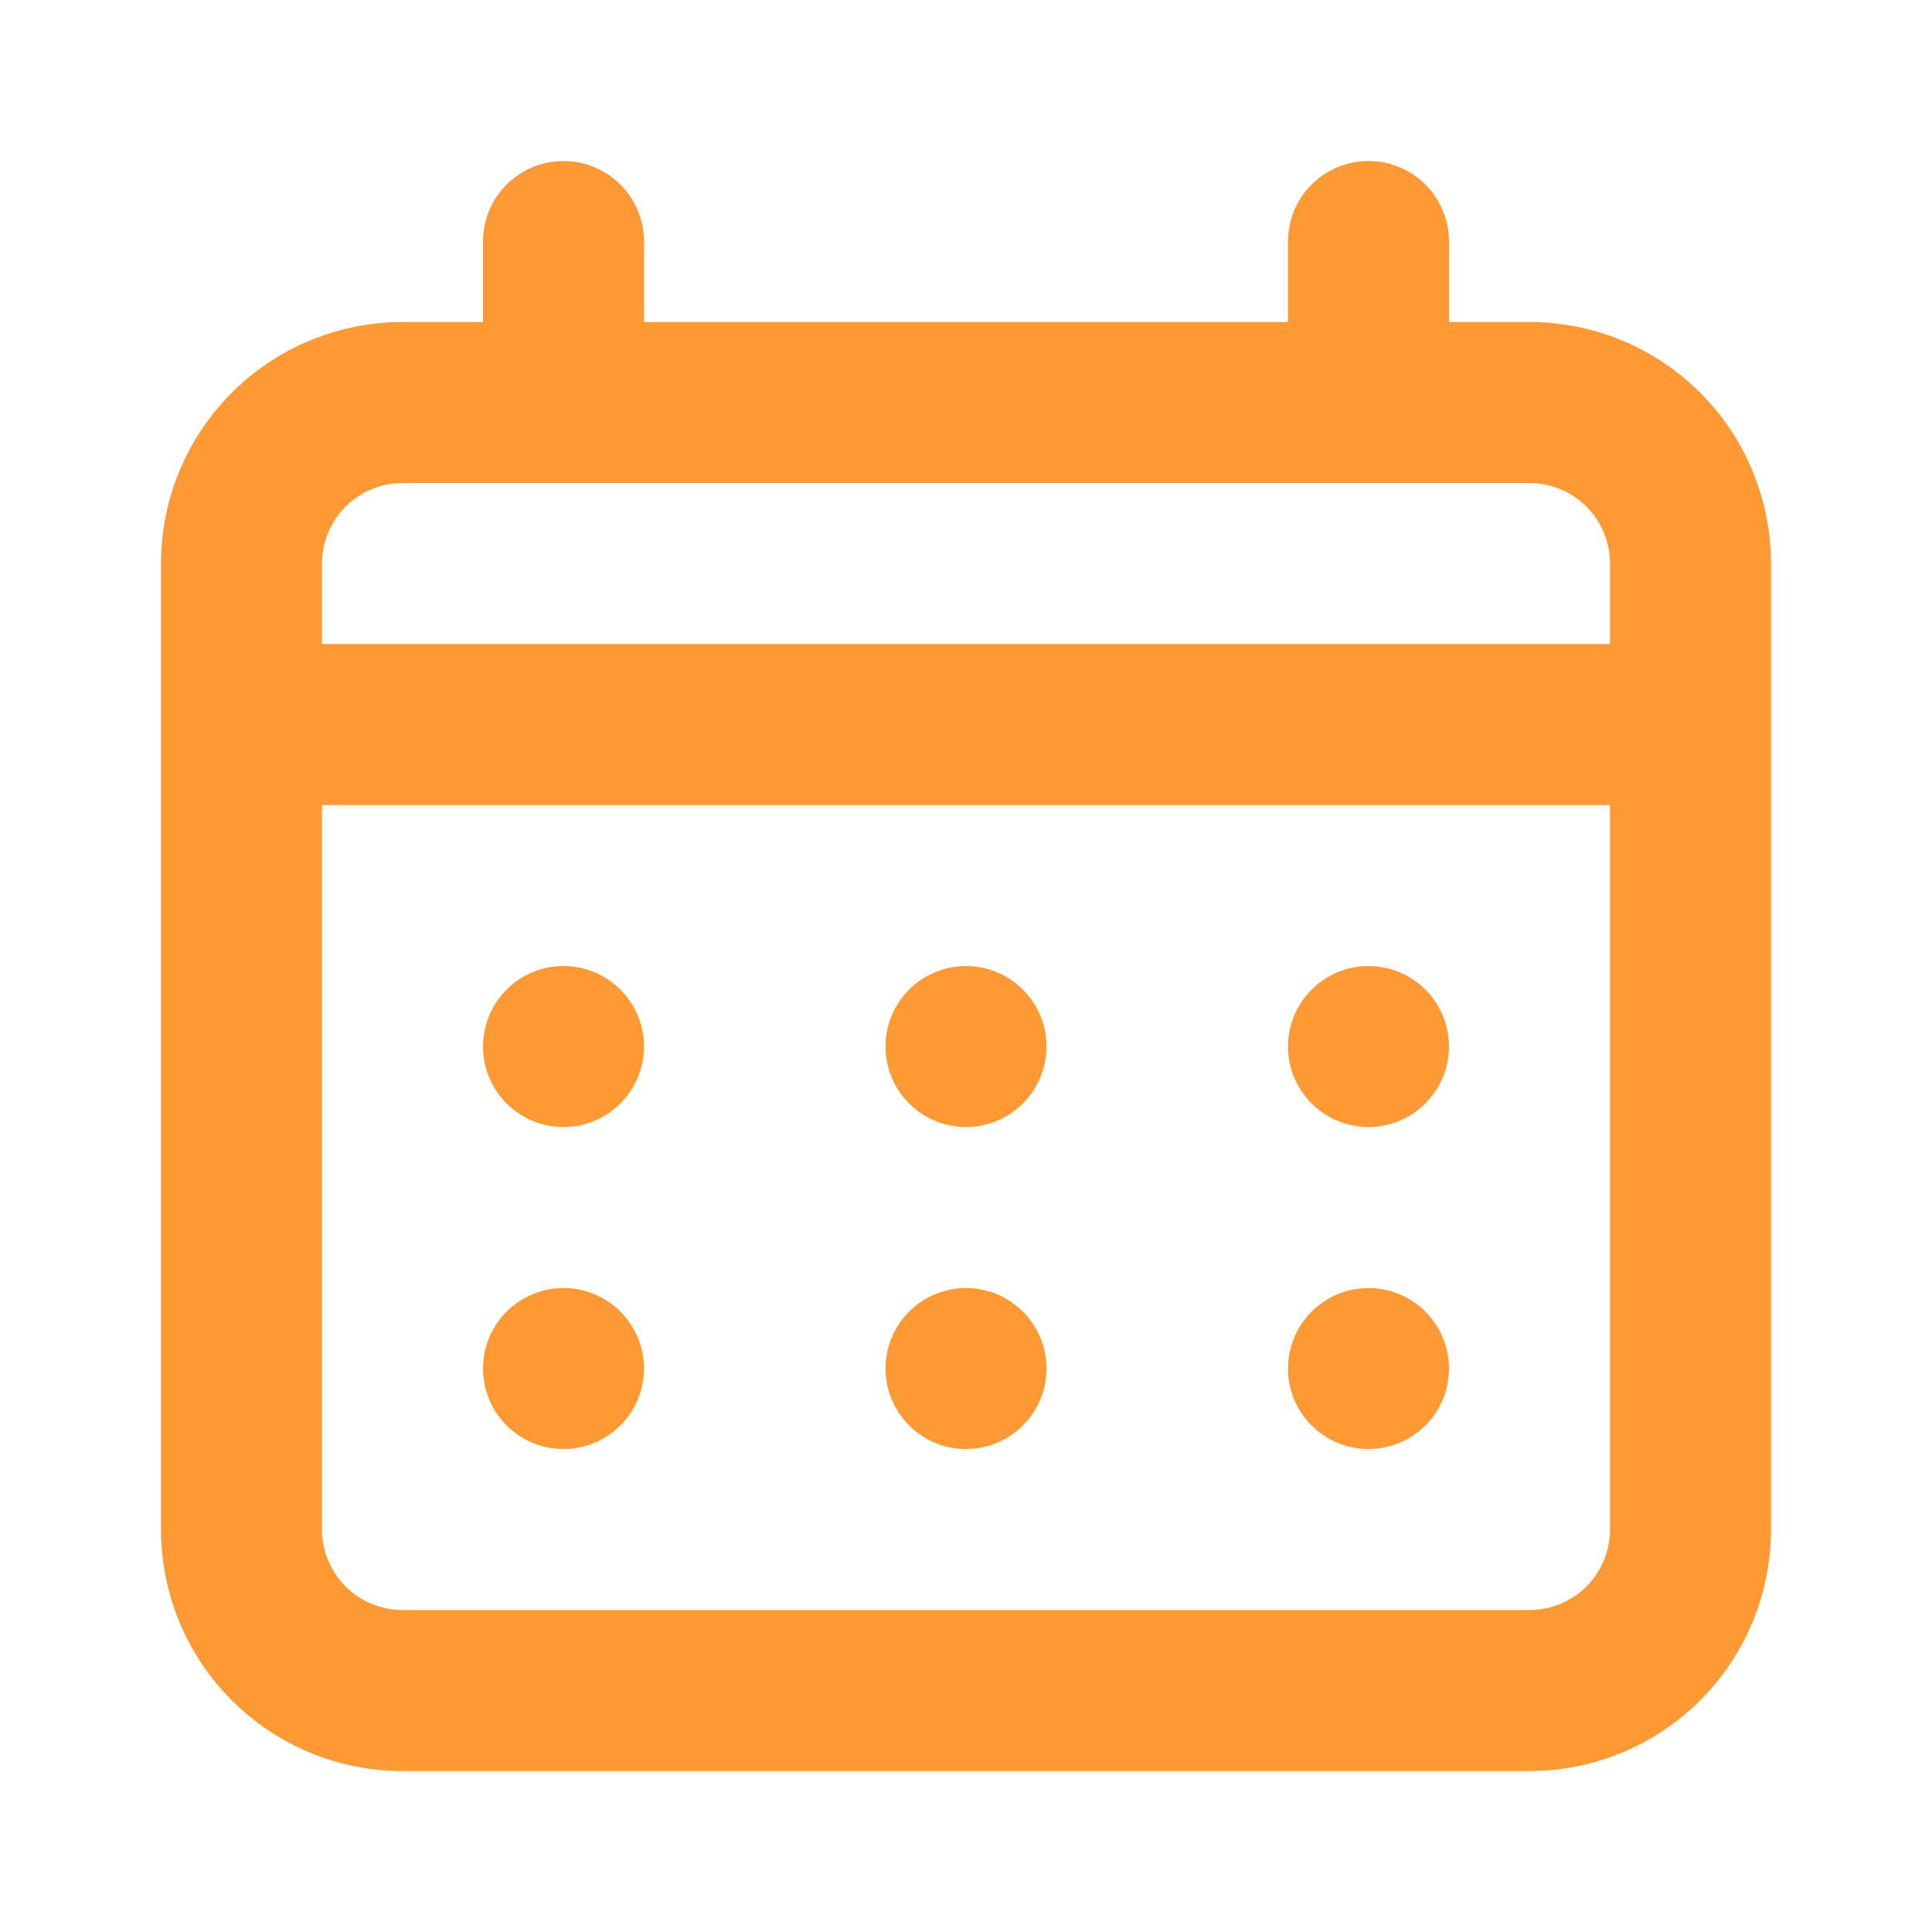 <svg width="44" height="44" viewBox="0 0 44 44" fill="none" xmlns="http://www.w3.org/2000/svg">
<g id="calender / 24 / Outline">
<path id="Vector" d="M22 25.667C22.363 25.667 22.717 25.559 23.019 25.358C23.32 25.157 23.555 24.87 23.694 24.535C23.833 24.2 23.869 23.832 23.798 23.476C23.727 23.12 23.553 22.794 23.296 22.537C23.04 22.281 22.713 22.106 22.358 22.036C22.002 21.965 21.633 22.001 21.298 22.14C20.963 22.279 20.677 22.514 20.476 22.815C20.274 23.117 20.167 23.471 20.167 23.834C20.167 24.32 20.36 24.786 20.704 25.13C21.047 25.474 21.514 25.667 22 25.667ZM31.167 25.667C31.529 25.667 31.884 25.559 32.185 25.358C32.487 25.157 32.722 24.87 32.861 24.535C32.999 24.2 33.035 23.832 32.965 23.476C32.894 23.12 32.719 22.794 32.463 22.537C32.207 22.281 31.88 22.106 31.524 22.036C31.169 21.965 30.8 22.001 30.465 22.14C30.13 22.279 29.844 22.514 29.642 22.815C29.441 23.117 29.333 23.471 29.333 23.834C29.333 24.32 29.526 24.786 29.87 25.13C30.214 25.474 30.68 25.667 31.167 25.667ZM22 33C22.363 33 22.717 32.893 23.019 32.691C23.32 32.49 23.555 32.204 23.694 31.869C23.833 31.534 23.869 31.165 23.798 30.809C23.727 30.454 23.553 30.127 23.296 29.871C23.04 29.614 22.713 29.44 22.358 29.369C22.002 29.298 21.633 29.334 21.298 29.473C20.963 29.612 20.677 29.847 20.476 30.148C20.274 30.45 20.167 30.804 20.167 31.167C20.167 31.653 20.36 32.12 20.704 32.463C21.047 32.807 21.514 33 22 33ZM31.167 33C31.529 33 31.884 32.893 32.185 32.691C32.487 32.49 32.722 32.204 32.861 31.869C32.999 31.534 33.035 31.165 32.965 30.809C32.894 30.454 32.719 30.127 32.463 29.871C32.207 29.614 31.88 29.44 31.524 29.369C31.169 29.298 30.8 29.334 30.465 29.473C30.13 29.612 29.844 29.847 29.642 30.148C29.441 30.45 29.333 30.804 29.333 31.167C29.333 31.653 29.526 32.12 29.87 32.463C30.214 32.807 30.68 33 31.167 33ZM12.833 25.667C13.196 25.667 13.55 25.559 13.852 25.358C14.153 25.157 14.388 24.87 14.527 24.535C14.666 24.2 14.702 23.832 14.632 23.476C14.561 23.12 14.386 22.794 14.13 22.537C13.873 22.281 13.547 22.106 13.191 22.036C12.835 21.965 12.467 22.001 12.132 22.14C11.797 22.279 11.51 22.514 11.309 22.815C11.107 23.117 11 23.471 11 23.834C11 24.32 11.193 24.786 11.537 25.13C11.881 25.474 12.347 25.667 12.833 25.667ZM34.833 7.334H33V5.5C33 5.014 32.807 4.548 32.463 4.204C32.119 3.86 31.653 3.667 31.167 3.667C30.68 3.667 30.214 3.86 29.87 4.204C29.526 4.548 29.333 5.014 29.333 5.5V7.334H14.667V5.5C14.667 5.014 14.473 4.548 14.13 4.204C13.786 3.86 13.32 3.667 12.833 3.667C12.347 3.667 11.881 3.86 11.537 4.204C11.193 4.548 11 5.014 11 5.5V7.334H9.167C7.708 7.334 6.309 7.913 5.278 8.945C4.246 9.976 3.667 11.375 3.667 12.834V34.834C3.667 36.292 4.246 37.691 5.278 38.723C6.309 39.754 7.708 40.334 9.167 40.334H34.833C36.292 40.334 37.691 39.754 38.722 38.723C39.754 37.691 40.333 36.292 40.333 34.834V12.834C40.333 11.375 39.754 9.976 38.722 8.945C37.691 7.913 36.292 7.334 34.833 7.334ZM36.667 34.834C36.667 35.32 36.474 35.786 36.13 36.13C35.786 36.474 35.32 36.667 34.833 36.667H9.167C8.68 36.667 8.214 36.474 7.87 36.13C7.527 35.786 7.333 35.32 7.333 34.834V18.334H36.667V34.834ZM36.667 14.667H7.333V12.834C7.333 12.347 7.527 11.881 7.87 11.537C8.214 11.194 8.68 11 9.167 11H34.833C35.32 11 35.786 11.194 36.13 11.537C36.474 11.881 36.667 12.347 36.667 12.834V14.667ZM12.833 33C13.196 33 13.55 32.893 13.852 32.691C14.153 32.49 14.388 32.204 14.527 31.869C14.666 31.534 14.702 31.165 14.632 30.809C14.561 30.454 14.386 30.127 14.13 29.871C13.873 29.614 13.547 29.44 13.191 29.369C12.835 29.298 12.467 29.334 12.132 29.473C11.797 29.612 11.51 29.847 11.309 30.148C11.107 30.45 11 30.804 11 31.167C11 31.653 11.193 32.12 11.537 32.463C11.881 32.807 12.347 33 12.833 33Z" fill="#FF9934"/>
</g>
</svg>
